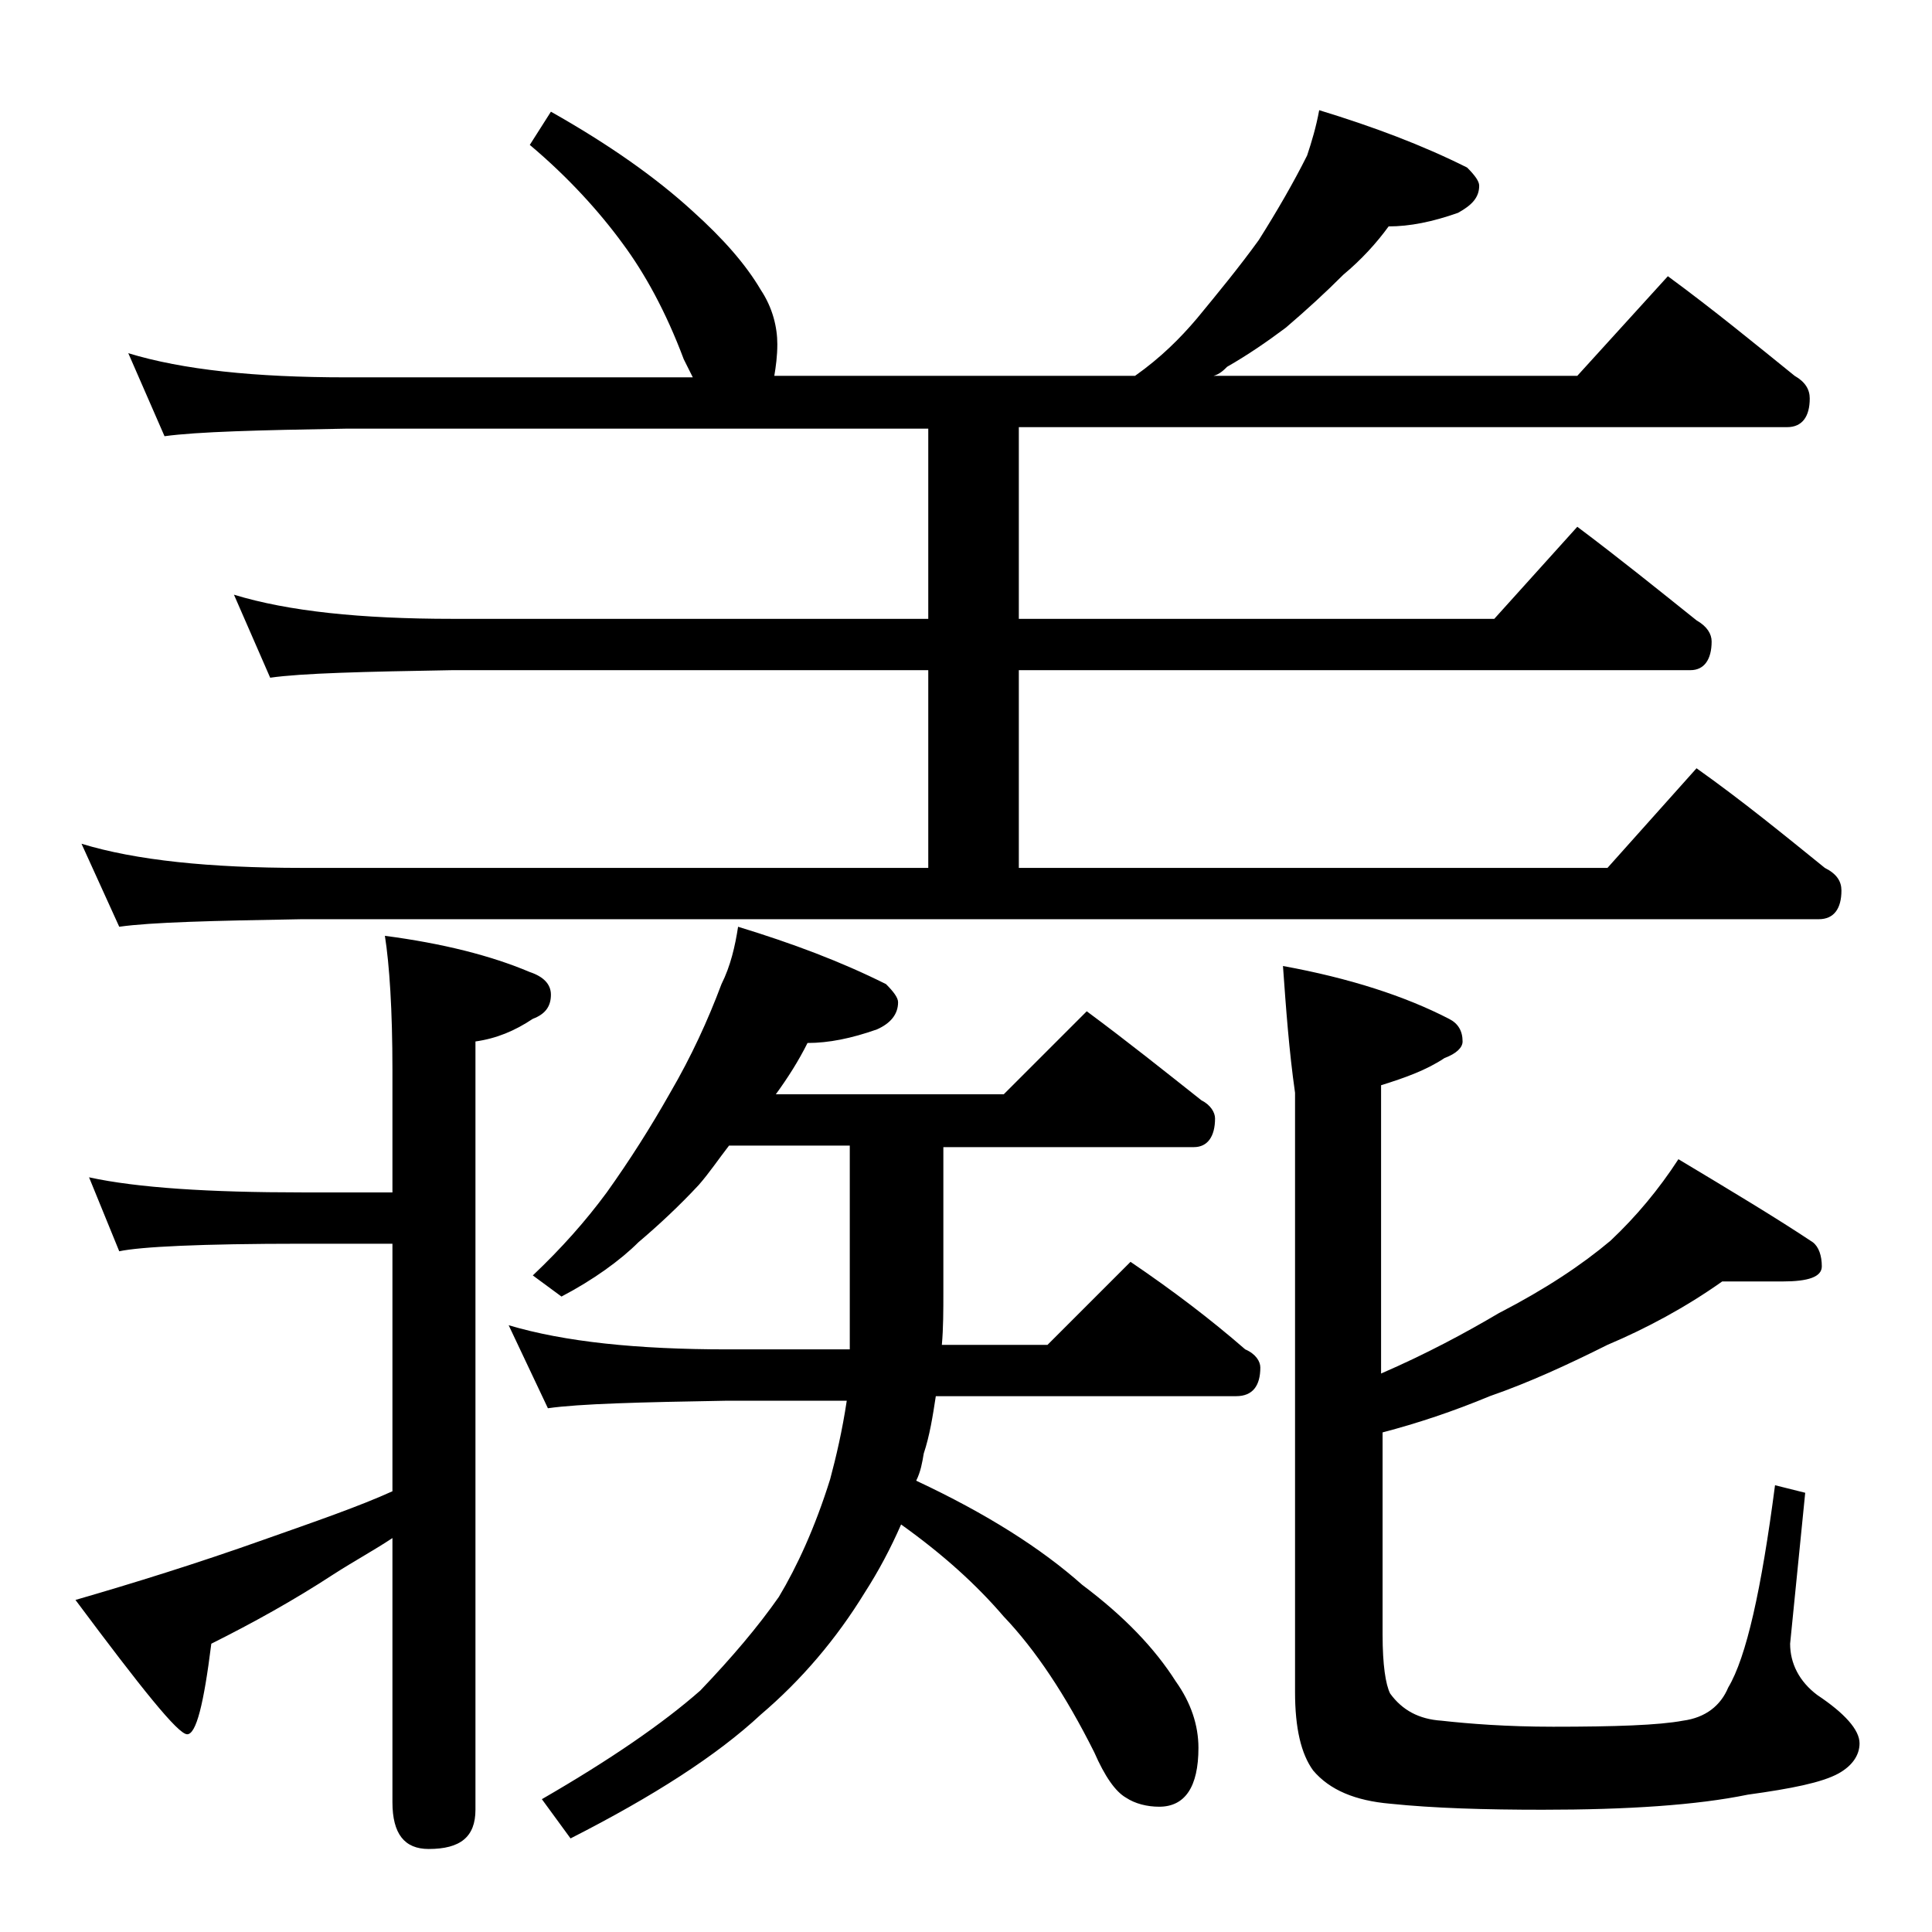 <?xml version="1.0" encoding="utf-8"?>
<!-- Generator: Adobe Illustrator 18.0.0, SVG Export Plug-In . SVG Version: 6.00 Build 0)  -->
<!DOCTYPE svg PUBLIC "-//W3C//DTD SVG 1.1//EN" "http://www.w3.org/Graphics/SVG/1.1/DTD/svg11.dtd">
<svg version="1.1" id="Layer_1" xmlns="http://www.w3.org/2000/svg" xmlns:xlink="http://www.w3.org/1999/xlink" x="0px" y="0px"
	 viewBox="0 0 128 128" enable-background="new 0 0 128 128" xml:space="preserve">
<path d="M26,98.8V82.4h-6c-6.7,0-10.7,0.2-12.1,0.5l-2-4.9c3.2,0.7,8,1,14.1,1h6v-8.1c0-4-0.2-7-0.5-8.9c3.8,0.5,7,1.3,9.6,2.4
	c0.9,0.3,1.4,0.8,1.4,1.5c0,0.8-0.4,1.3-1.2,1.6c-1.2,0.8-2.4,1.3-3.8,1.5v50.9c0,1.8-1,2.6-3.1,2.6c-1.6,0-2.4-1-2.4-3.1v-17.5
	c-1.2,0.8-2.5,1.5-3.9,2.4c-2.6,1.7-5.3,3.2-8.1,4.6c-0.5,4-1,6-1.6,6c-0.6,0-3-3-7.4-8.9c3.8-1.1,8-2.4,12.5-4
	C20.9,100.8,23.8,99.8,26,98.8z M36.5,7.4c3.9,2.2,7,4.4,9.4,6.6c2,1.8,3.5,3.5,4.5,5.2c0.8,1.2,1.1,2.5,1.1,3.6
	c0,0.8-0.1,1.5-0.2,2.1h23.9c1.7-1.2,3-2.5,4.1-3.8c1.4-1.7,2.8-3.4,4.1-5.2c1.2-1.9,2.3-3.8,3.2-5.6c0.3-0.9,0.6-1.9,0.8-3
	c3.6,1.1,6.8,2.3,9.8,3.8c0.5,0.5,0.8,0.9,0.8,1.2c0,0.8-0.5,1.3-1.4,1.8c-1.7,0.6-3.2,0.9-4.6,0.9c-0.8,1.1-1.8,2.2-3,3.2
	c-1.2,1.2-2.4,2.3-3.8,3.5c-1.2,0.9-2.5,1.8-3.9,2.6c-0.2,0.2-0.5,0.5-0.9,0.6h24.1l6-6.6c3,2.2,5.8,4.5,8.4,6.6
	c0.7,0.4,1,0.9,1,1.5c0,1.2-0.5,1.9-1.5,1.9H67.5V41H99l5.5-6.1c2.8,2.1,5.4,4.2,7.9,6.2c0.7,0.4,1,0.9,1,1.4c0,1.2-0.5,1.9-1.4,1.9
	H67.5v13.1h39l5.9-6.6c3.1,2.2,5.9,4.5,8.5,6.6c0.8,0.4,1.1,0.9,1.1,1.5c0,1.2-0.5,1.9-1.5,1.9H20c-5.9,0.1-10,0.2-12.1,0.5
	l-2.5-5.5C9,57,13.9,57.5,20,57.5h41.5V44.4H30c-5.9,0.1-10,0.2-12.1,0.5l-2.4-5.5C19.1,40.5,23.9,41,30,41h31.5V28.4H22.9
	c-5.8,0.1-9.8,0.2-12,0.5l-2.4-5.5c3.6,1.1,8.4,1.6,14.4,1.6h23c-0.2-0.4-0.4-0.8-0.6-1.2c-1.2-3.2-2.6-5.7-4-7.6
	c-1.6-2.2-3.7-4.5-6.2-6.6L36.5,7.4z M48.9,61.4c3.6,1.1,6.8,2.3,9.8,3.8c0.5,0.5,0.8,0.9,0.8,1.2c0,0.8-0.5,1.4-1.4,1.8
	c-1.7,0.6-3.2,0.9-4.6,0.9c-0.6,1.2-1.3,2.3-2.1,3.4h15.1l5.5-5.5c2.7,2,5.2,4,7.6,5.9c0.6,0.3,0.9,0.8,0.9,1.2
	c0,1.2-0.5,1.9-1.4,1.9H62.5v9.6c0,1.2,0,2.4-0.1,3.5h7l5.5-5.5c2.8,1.9,5.3,3.8,7.6,5.8c0.7,0.3,1,0.8,1,1.2c0,1.2-0.5,1.9-1.6,1.9
	H62c-0.2,1.3-0.4,2.6-0.8,3.8c-0.1,0.6-0.2,1.2-0.5,1.8c4.7,2.2,8.3,4.5,11,6.9c2.8,2.1,4.8,4.2,6.2,6.4c1,1.4,1.5,2.9,1.5,4.4
	c0,2.6-0.9,3.9-2.6,3.9c-0.8,0-1.6-0.2-2.2-0.6c-0.7-0.4-1.4-1.4-2.1-3c-1.9-3.8-3.9-6.8-6-9c-1.8-2.1-4-4.1-6.8-6.1
	c-0.7,1.6-1.5,3.1-2.4,4.5c-1.9,3.1-4.2,5.8-6.9,8.1c-2.9,2.7-7.1,5.4-12.6,8.2l-1.9-2.6c4.5-2.6,8-5,10.5-7.2
	c2.1-2.2,3.8-4.2,5.2-6.2c1.2-2,2.4-4.6,3.4-7.8c0.4-1.5,0.8-3.2,1.1-5.2h-7.9c-5.8,0.1-9.8,0.2-11.9,0.5l-2.6-5.5
	c3.7,1.1,8.5,1.6,14.5,1.6h8.1V75.9h-8c-0.7,0.9-1.3,1.8-2,2.6c-1.3,1.4-2.7,2.7-4,3.8c-1.2,1.2-3,2.5-5.1,3.6l-1.9-1.4
	c1.9-1.8,3.5-3.6,4.9-5.5c1.5-2.1,2.9-4.3,4.2-6.6c1.4-2.4,2.5-4.8,3.4-7.2C48.4,64,48.7,62.7,48.9,61.4z M85,64
	c4.4,0.8,8.1,2,11,3.5c0.6,0.3,0.9,0.8,0.9,1.5c0,0.4-0.4,0.8-1.2,1.1c-1.2,0.8-2.6,1.3-4.2,1.8V91c3-1.3,5.6-2.7,7.8-4
	c3.1-1.6,5.5-3.2,7.4-4.8c1.7-1.6,3.2-3.4,4.5-5.4c3.5,2.1,6.5,3.9,8.9,5.5c0.4,0.3,0.6,0.9,0.6,1.6c0,0.7-0.9,1-2.6,1h-4
	c-2.4,1.7-5,3.1-7.6,4.2c-2.6,1.3-5.2,2.5-7.8,3.4c-2.4,1-4.8,1.8-7.1,2.4v13.4c0,2,0.2,3.3,0.5,3.9c0.8,1.1,1.9,1.7,3.4,1.8
	c1.8,0.2,4.3,0.4,7.4,0.4c4.1,0,7-0.1,8.6-0.4c1.5-0.2,2.5-1,3-2.2c1.2-2,2.2-6.5,3.1-13.4l2,0.5l-1,10c0,1.3,0.6,2.5,1.8,3.4
	c1.8,1.2,2.8,2.3,2.8,3.2c0,0.8-0.5,1.5-1.4,2c-1.1,0.6-3.1,1-6,1.4c-3.4,0.7-8,1-13.6,1c-3.8,0-7.2-0.1-10.1-0.4
	c-2.3-0.2-4-0.9-5.1-2.2c-0.8-1.1-1.2-2.8-1.2-5.2V72.4C85.4,69.6,85.2,66.8,85,64z"/>
</svg>
